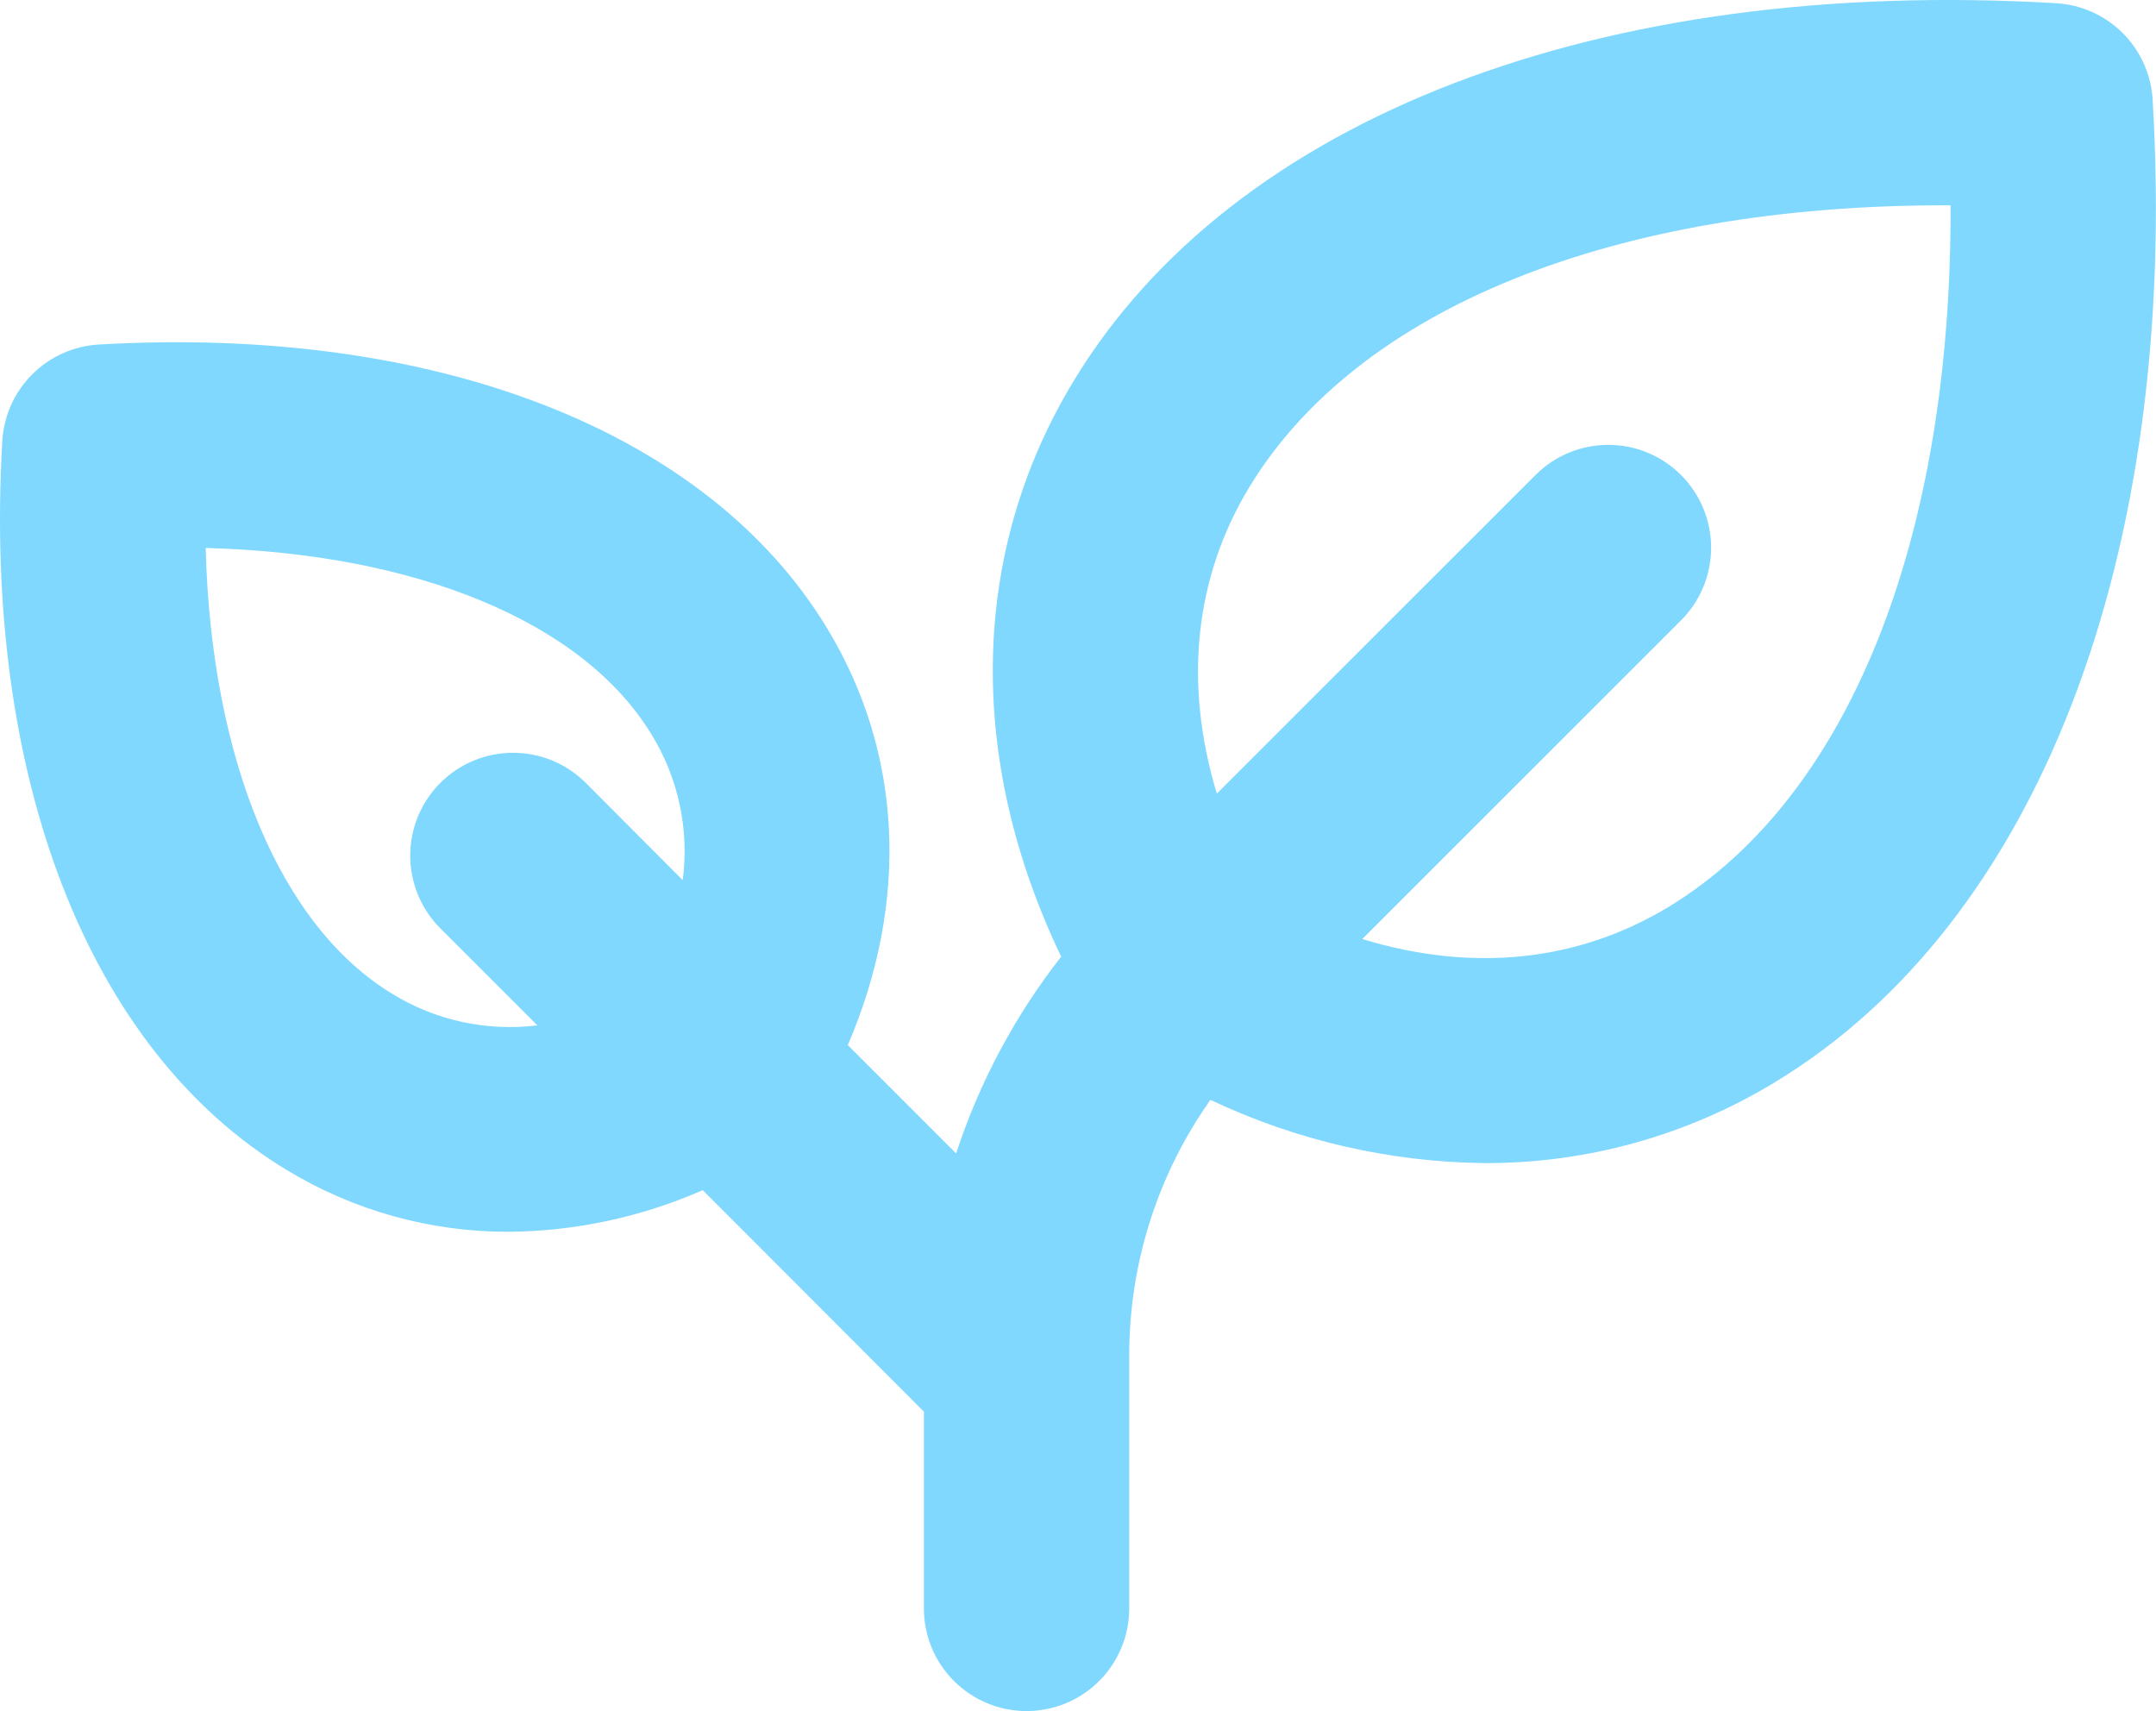 <svg width="63" height="50" viewBox="0 0 63 50" fill="none" xmlns="http://www.w3.org/2000/svg">
<path d="M62.902 2.912C62.859 2.179 62.548 1.487 62.029 0.968C61.509 0.448 60.818 0.138 60.084 0.094C46.767 -0.688 36.035 3.434 31.375 11.129C28.34 16.129 28.235 22.172 31.009 27.954C29.659 29.677 28.62 31.623 27.939 33.704L24.774 30.539C26.572 26.347 26.382 22.012 24.174 18.367C20.68 12.589 12.72 9.499 2.885 10.067C2.151 10.11 1.459 10.421 0.94 10.941C0.42 11.461 0.11 12.153 0.067 12.887C-0.503 22.722 2.587 30.682 8.36 34.177C10.317 35.37 12.567 35.999 14.86 35.994C16.814 35.978 18.745 35.564 20.535 34.777L26.997 41.249V46.999C26.997 47.795 27.313 48.558 27.876 49.121C28.438 49.683 29.201 49.999 29.997 49.999C30.793 49.999 31.556 49.683 32.118 49.121C32.681 48.558 32.997 47.795 32.997 46.999V39.627C32.991 36.945 33.82 34.328 35.37 32.139C37.88 33.328 40.617 33.959 43.395 33.987C46.383 33.994 49.315 33.175 51.867 31.622C59.559 26.962 63.687 16.229 62.902 2.912ZM11.467 29.044C8.17 27.044 6.172 22.179 6.01 16.012C12.177 16.174 17.044 18.172 19.042 21.469C19.823 22.74 20.144 24.241 19.95 25.719L17.117 22.877C16.553 22.313 15.789 21.997 14.992 21.997C14.195 21.997 13.431 22.313 12.867 22.877C12.303 23.44 11.987 24.205 11.987 25.002C11.987 25.799 12.303 26.563 12.867 27.127L15.702 29.962C14.227 30.144 12.734 29.82 11.467 29.044ZM48.76 26.499C46.094 28.112 43.01 28.417 39.807 27.439L49.12 18.129C49.683 17.566 50 16.801 50 16.004C50 15.207 49.683 14.443 49.12 13.879C48.556 13.316 47.792 12.999 46.995 12.999C46.197 12.999 45.433 13.316 44.87 13.879L35.557 23.189C34.59 19.999 34.895 16.902 36.497 14.249C39.672 8.999 47.16 5.999 56.827 5.999H56.997C57.032 15.749 54.032 23.294 48.76 26.499Z" fill="#80D8FF"/>
</svg>
